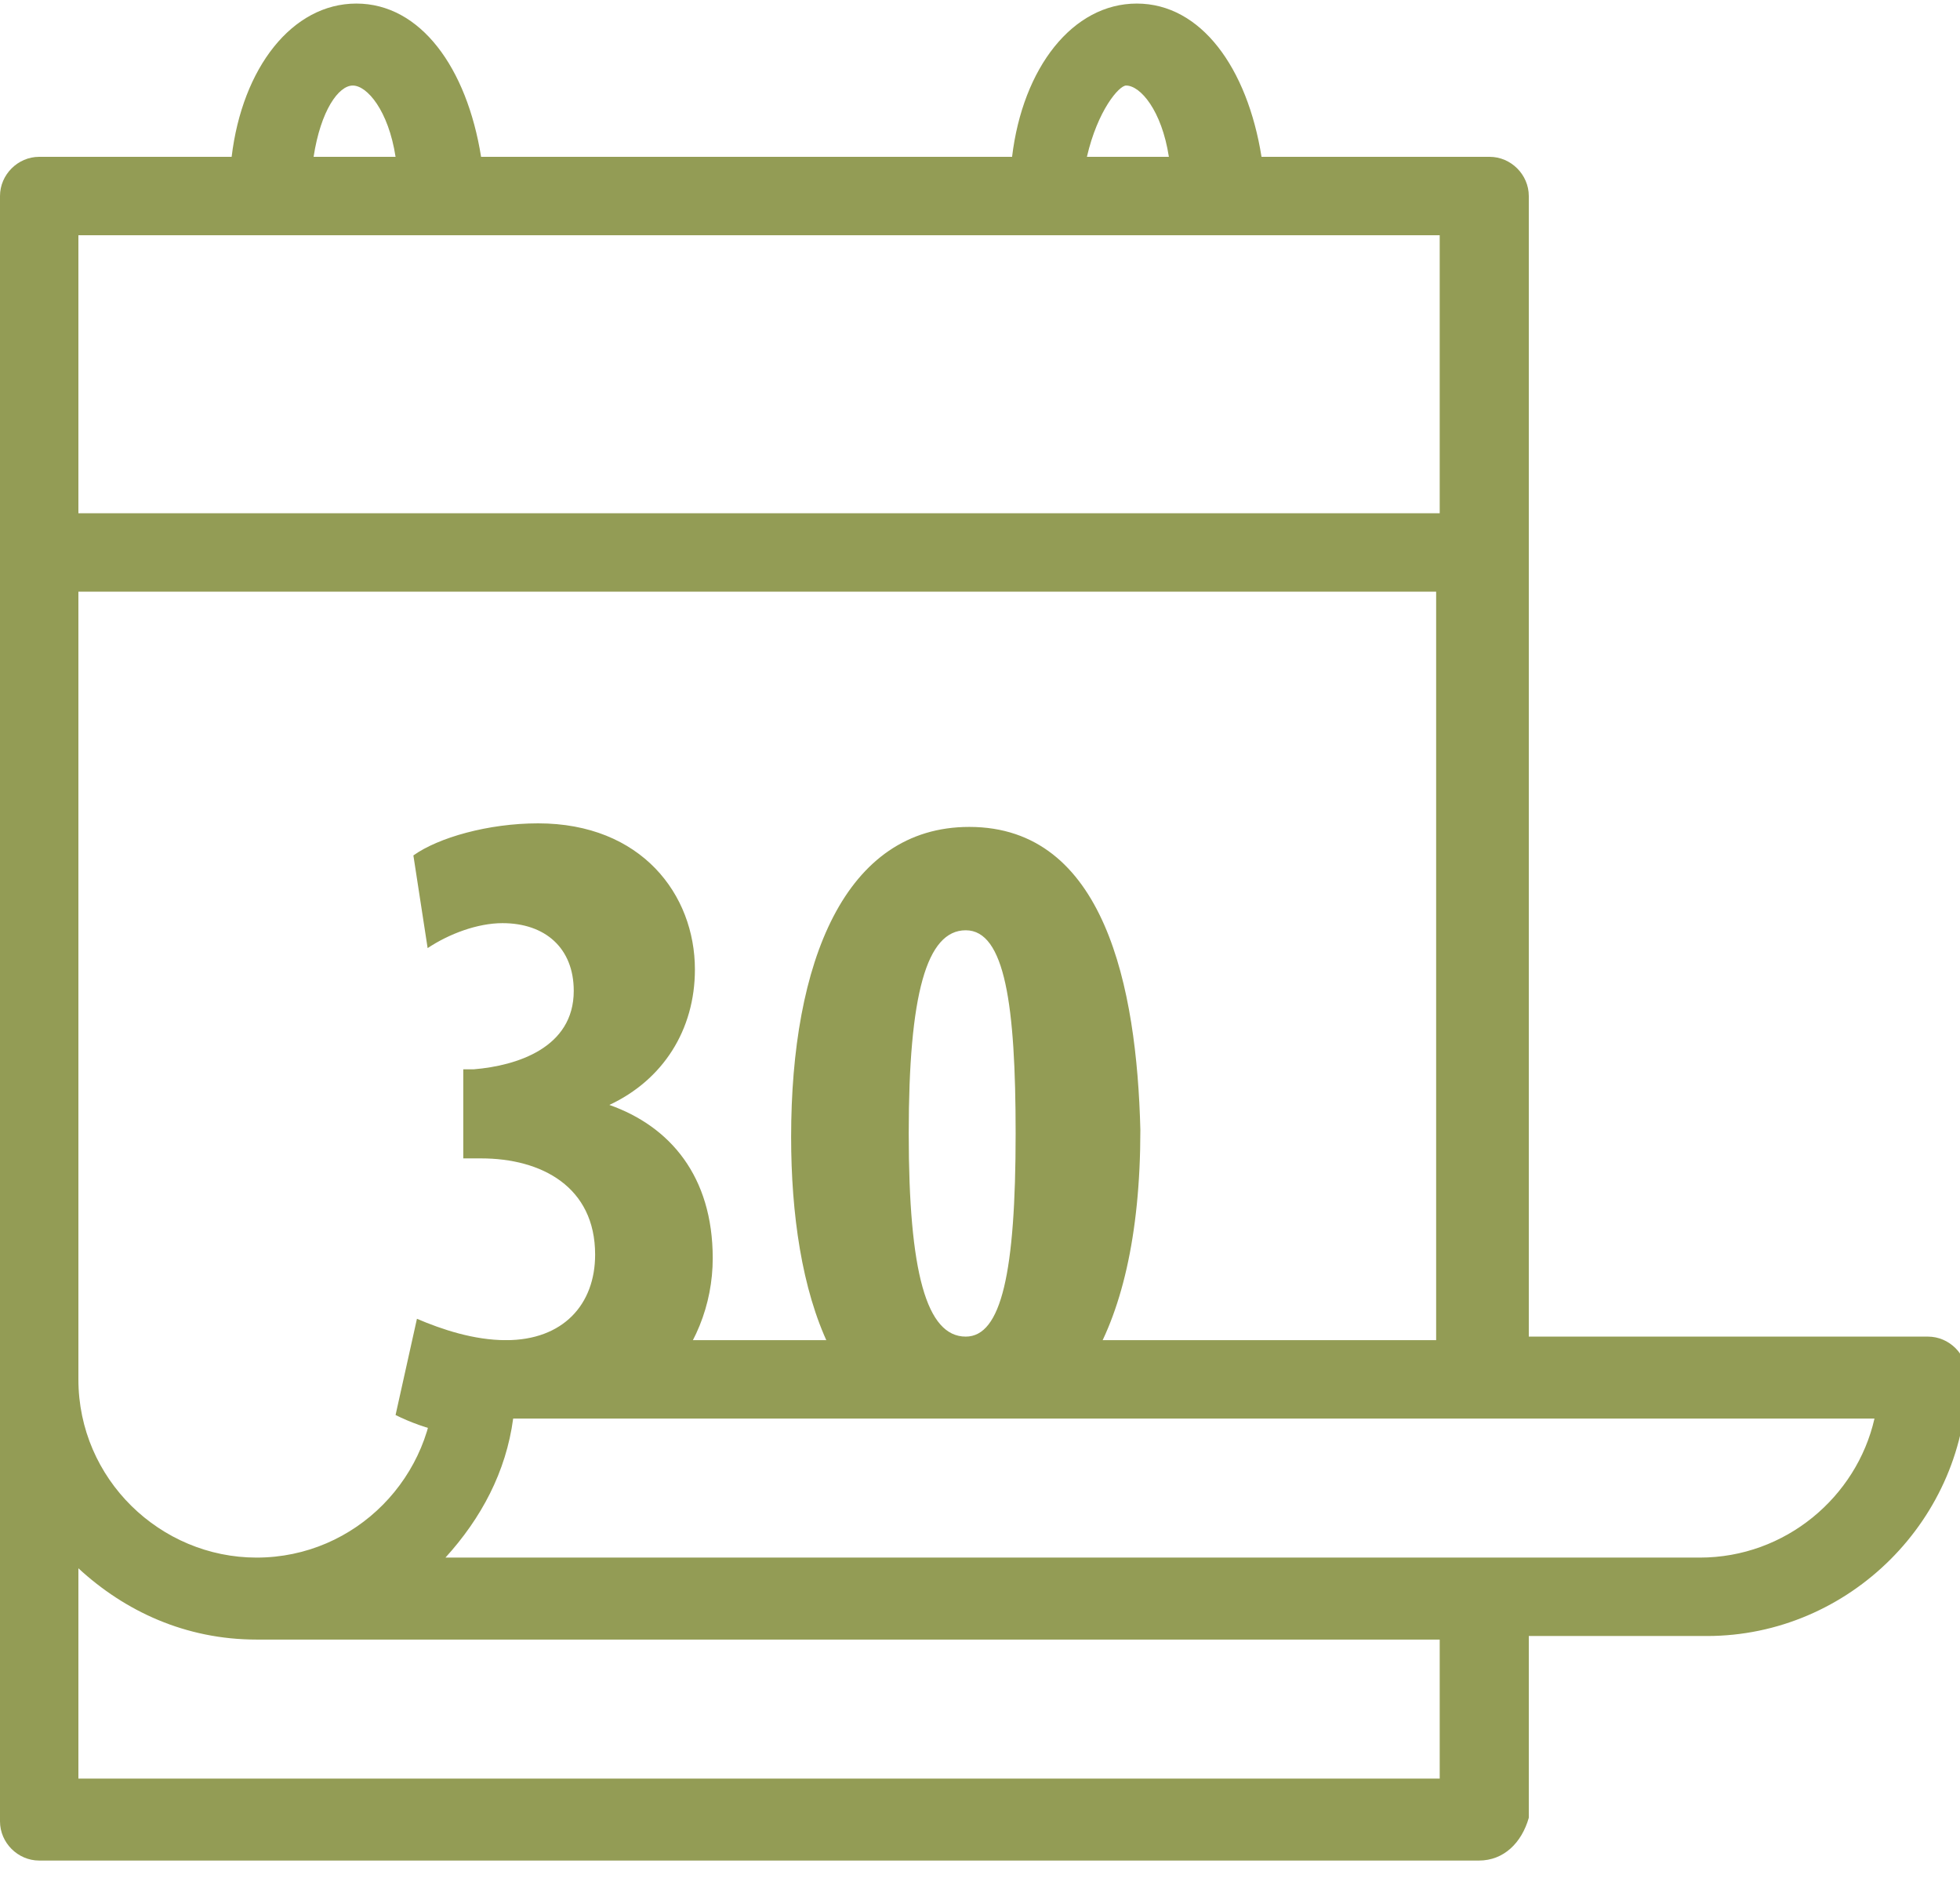 <?xml version="1.0" encoding="utf-8"?>
<!-- Generator: Adobe Illustrator 26.0.1, SVG Export Plug-In . SVG Version: 6.00 Build 0)  -->
<svg version="1.1" id="Livello_1" xmlns="http://www.w3.org/2000/svg" xmlns:xlink="http://www.w3.org/1999/xlink" x="0px" y="0px"
	 viewBox="0 0 55 53" style="enable-background:new 0 0 55 53;" xml:space="preserve">
<style type="text/css">
	.st0{clip-path:url(#SVGID_00000067223367967220600860000004654150191777969838_);}
	.st1{fill:#939C55;}
	.st2{clip-path:url(#SVGID_00000163768529415097783130000013086030570129276836_);}
</style>
<g>
	<defs>
		<rect id="SVGID_1_" x="-0.1" y="0.1" width="55.1" height="52.1"/>
	</defs>
	<clipPath id="SVGID_00000057124458149504190080000005048056658573131402_">
		<use xlink:href="#SVGID_1_"  style="overflow:visible;"/>
	</clipPath>
	<g style="clip-path:url(#SVGID_00000057124458149504190080000005048056658573131402_);">
		<path class="st1" d="M41.5,52.2H1.1c-0.6,0-1.1-0.5-1.1-1.1V5.5c0-0.6,0.5-1.1,1.1-1.1h5.4c0.3-2.5,1.7-4.3,3.5-4.3
			s3.1,1.8,3.5,4.3h14.9c0.3-2.5,1.7-4.3,3.5-4.3c1.8,0,3.1,1.8,3.5,4.3h6.4c0.6,0,1.1,0.5,1.1,1.1v32h11.2c0.6,0,1.1,0.5,1.1,1.1
			c0,4-3.3,7.3-7.3,7.3h-5V51C42.7,51.7,42.2,52.2,41.5,52.2z M2.2,49.9h38.2V46H7.2c-2,0-3.7-0.8-5-2V49.9z M12.5,43.7h35.2
			c2.4,0,4.4-1.7,4.9-3.9H14.4C14.2,41.3,13.5,42.6,12.5,43.7z M2.2,38.7c0,2.8,2.3,5,5,5c2.8,0,5-2.3,5-5c0-0.6,0.5-1.1,1.1-1.1h27
			V16.6H2.2V38.7z M2.2,14.4h38.2V6.6H2.2V14.4z M30.5,4.4h2.3c-0.2-1.3-0.8-2-1.2-2C31.4,2.4,30.8,3.1,30.5,4.4z M8.8,4.4h2.3
			c-0.2-1.3-0.8-2-1.2-2S9,3.1,8.8,4.4z"/>
	</g>
</g>
<g>
	<defs>
		<path id="SVGID_00000100347211029345181160000003900441516203835301_" d="M9.3,21.9c0,0.9-1.8,10-1.8,10l0.9,9c0,0,2.7,0.9,3.6,0
			c0.9-0.9,0.9-2.7,1.8-2.7c0.9,0,17.2,0.2,18.1,0.1c0.9-0.1,5.4-16.4,1.8-17.3c-1.1-0.3-3.6-0.4-6.6-0.4
			C19.7,20.6,9.3,21.2,9.3,21.9"/>
	</defs>
	<clipPath id="SVGID_00000103980458403952333190000013746651883487844491_">
		<use xlink:href="#SVGID_00000100347211029345181160000003900441516203835301_"  style="overflow:visible;"/>
	</clipPath>
	<g style="clip-path:url(#SVGID_00000103980458403952333190000013746651883487844491_);">
		<path class="st1" d="M27.1,26.1c1.1,0,1.4,2.1,1.4,5.7c0,3.9-0.4,5.7-1.4,5.7c-1.1,0-1.6-1.8-1.6-5.7C25.5,27.9,26,26.1,27.1,26.1
			 M27.2,23.2c-3.5,0-5,3.8-5,8.7c0,4.3,1.2,8.5,4.9,8.5c2.7,0,4.9-2.7,4.9-8.7C31.9,27.7,31,23.2,27.2,23.2 M11.1,39.7
			c0.8,0.4,1.9,0.7,3.3,0.7c3.6,0,5.6-2.5,5.6-5.1c0-2.3-1.2-3.7-2.9-4.3V31c1.5-0.7,2.4-2.1,2.4-3.8c0-2.1-1.5-4.1-4.4-4.1
			c-1.4,0-2.8,0.4-3.5,0.9l0.4,2.6c0.6-0.4,1.4-0.7,2.1-0.7c1.2,0,2,0.7,2,1.9c0,1.6-1.6,2.1-2.8,2.2H13v2.5h0.5
			c1.7,0,3.2,0.8,3.2,2.7c0,1.4-0.9,2.4-2.5,2.4c-0.9,0-1.8-0.3-2.5-0.6L11.1,39.7z"/>
	</g>
</g>
</svg>
